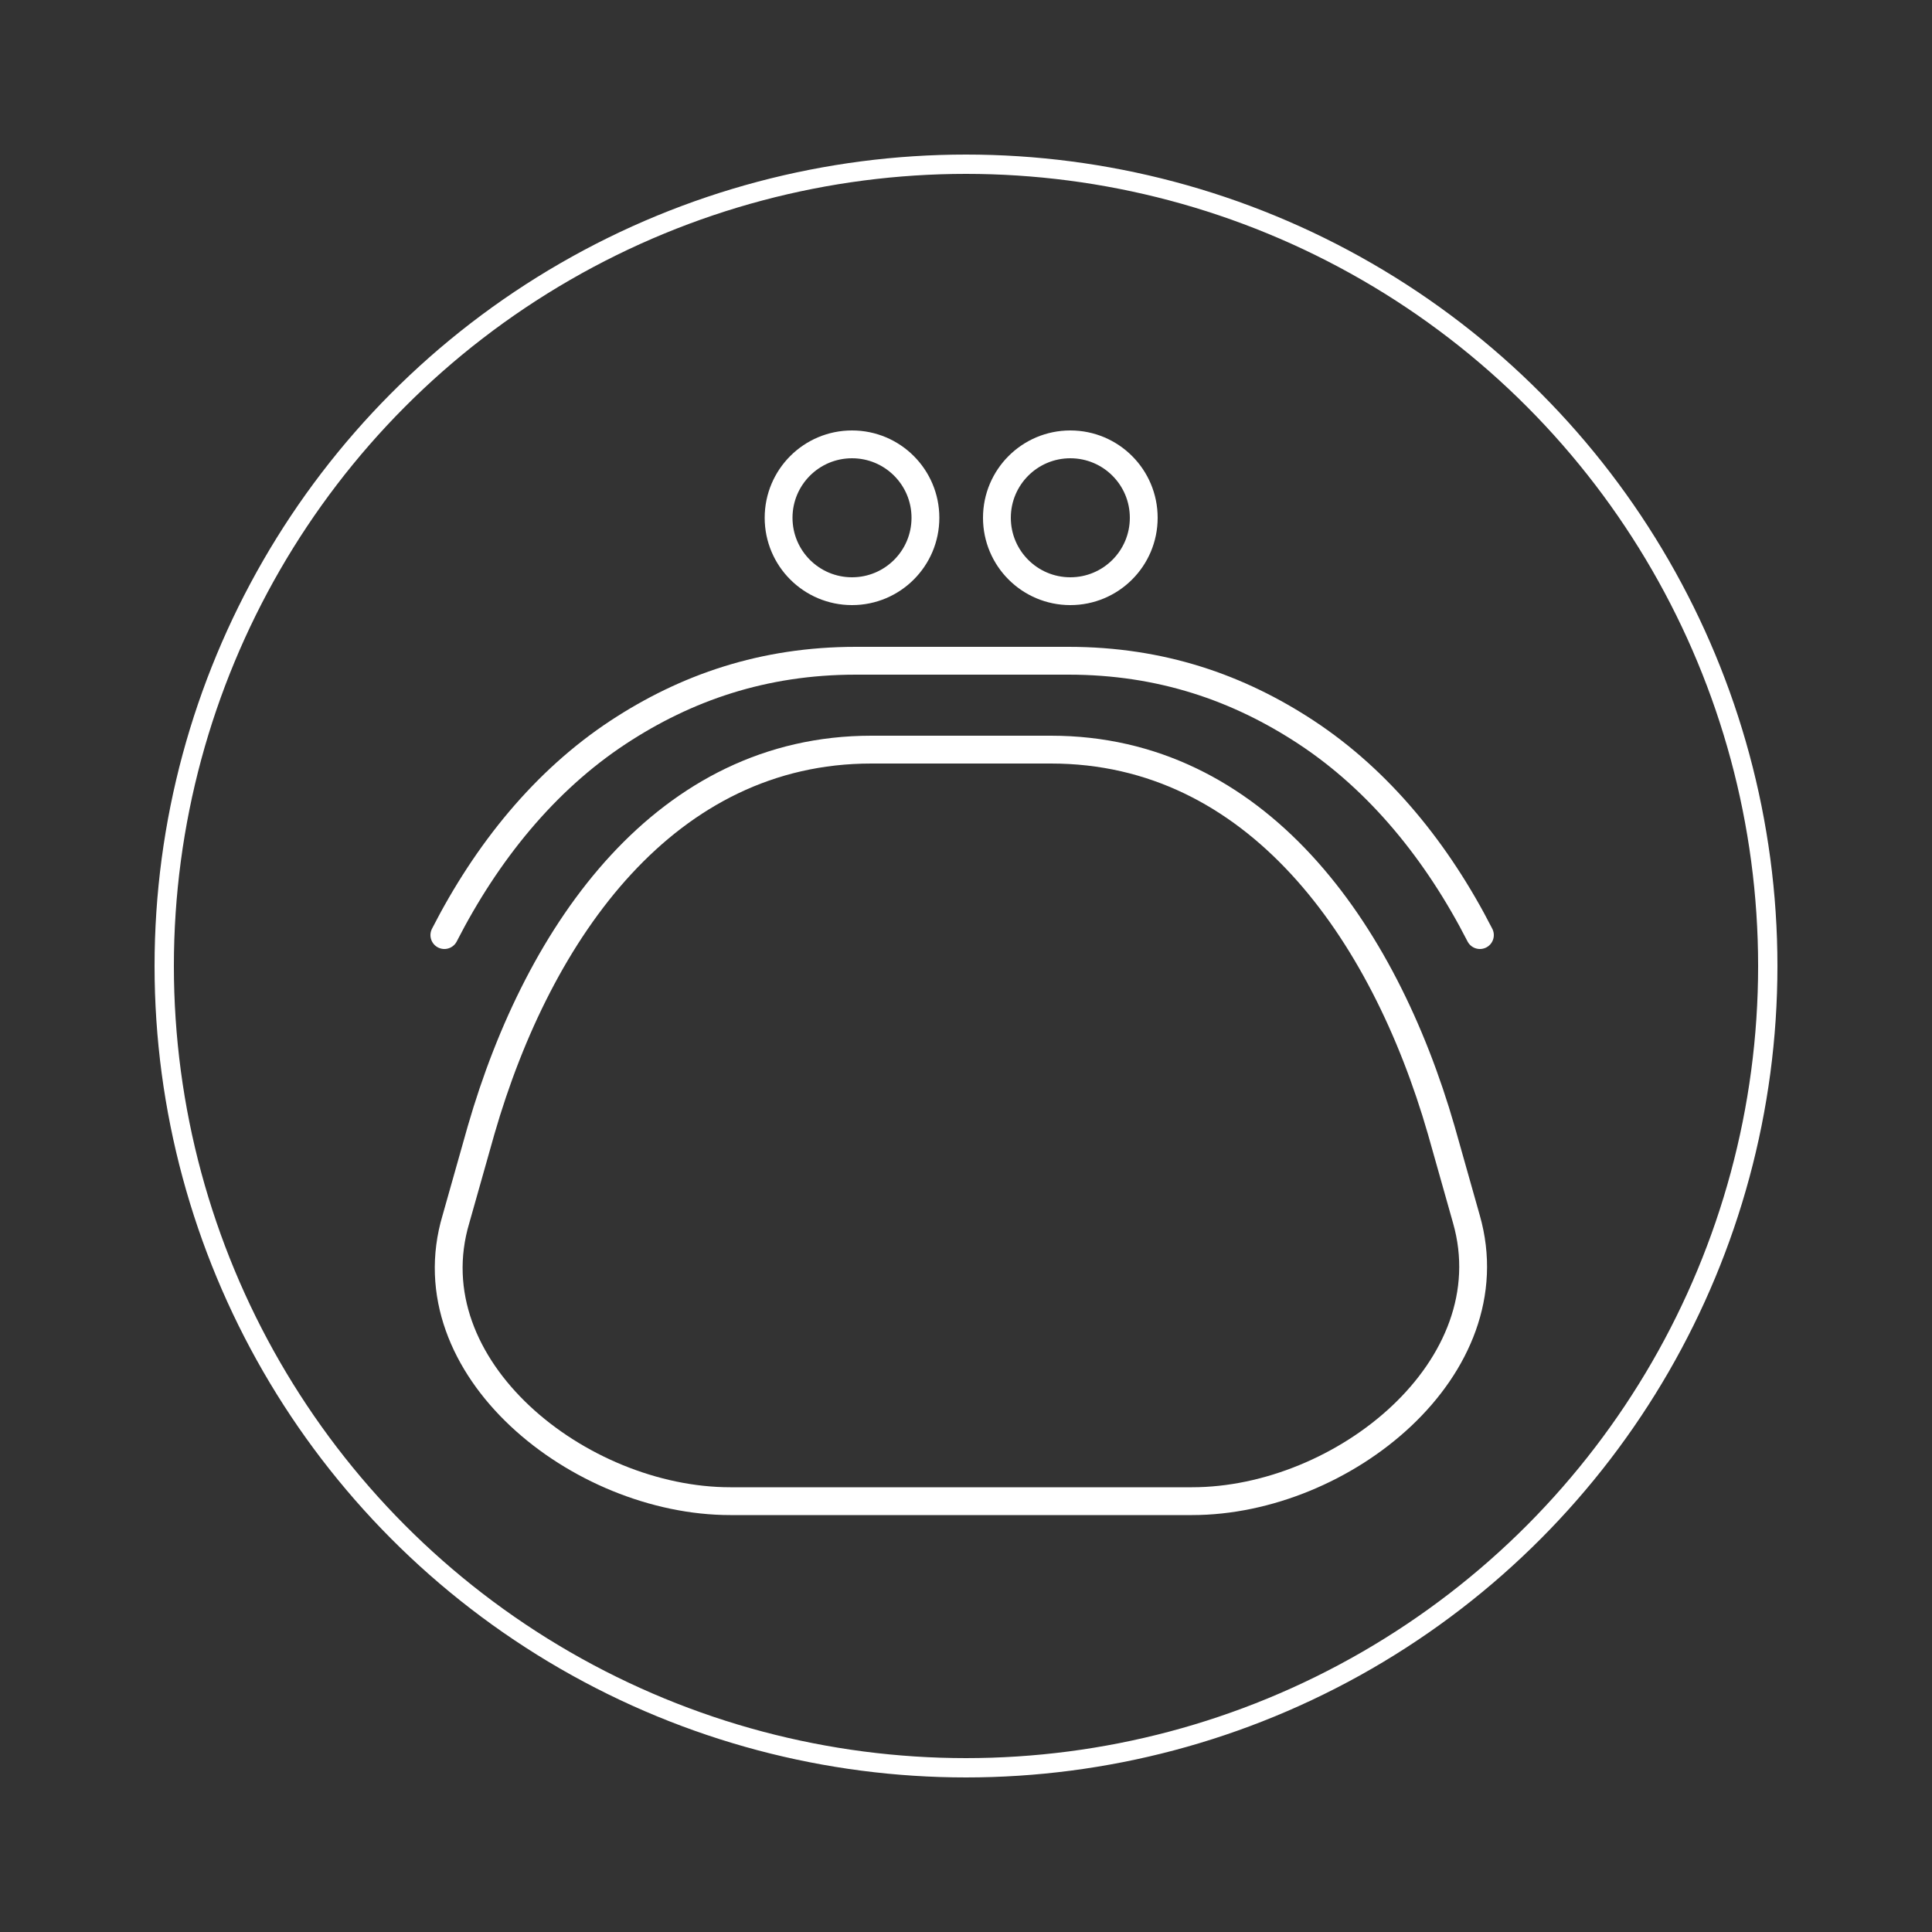 <?xml version="1.0" encoding="utf-8"?>
<!-- Generator: Adobe Illustrator 24.3.0, SVG Export Plug-In . SVG Version: 6.00 Build 0)  -->
<svg version="1.1" id="Layer_1" xmlns="http://www.w3.org/2000/svg" xmlns:xlink="http://www.w3.org/1999/xlink" x="0px" y="0px"
	 viewBox="0 0 100 100" style="enable-background:new 0 0 100 100;" xml:space="preserve">
<rect x="0" y="0" width="100" height="100" fill="#333333" stroke="none"/>
<style type="text/css">
	.st0{fill:none;stroke:#FFFFFF;stroke-miterlimit:10;}
	.st1{fill:none;stroke:#FFFFFF;stroke-width:1.44;stroke-linecap:round;stroke-linejoin:round;stroke-miterlimit:22.926;}
</style>
<circle class="st0" cx="50" cy="50" r="41.5"/>
<path class="st1" d="M76.6,48.4c-2.2-4.3-5.2-8-9-10.5c-3.5-2.3-7.5-3.7-12.3-3.7h-11c-4.8,0-8.8,1.4-12.3,3.7
	c-3.8,2.5-6.8,6.2-9,10.5"/>
<path class="st1" d="M45.1,38.8h9.3c10.6,0,17.2,9.3,20.2,19.7l1.3,4.6c2.2,7.7-6.4,14.6-14.2,14.6H37.8c-7.8,0-16.5-6.9-14.2-14.6
	l1.3-4.6C27.9,48.1,34.5,38.8,45.1,38.8L45.1,38.8z"/>
<path class="st1" d="M44.1,23c2.1,0,3.8,1.7,3.8,3.8c0,2.1-1.7,3.8-3.8,3.8c-2.1,0-3.8-1.7-3.8-3.8C40.3,24.7,42,23,44.1,23L44.1,23
	z"/>
<path class="st1" d="M55.4,23c2.1,0,3.8,1.7,3.8,3.8c0,2.1-1.7,3.8-3.8,3.8c-2.1,0-3.8-1.7-3.8-3.8C51.6,24.7,53.3,23,55.4,23
	L55.4,23z"/>
</svg>
